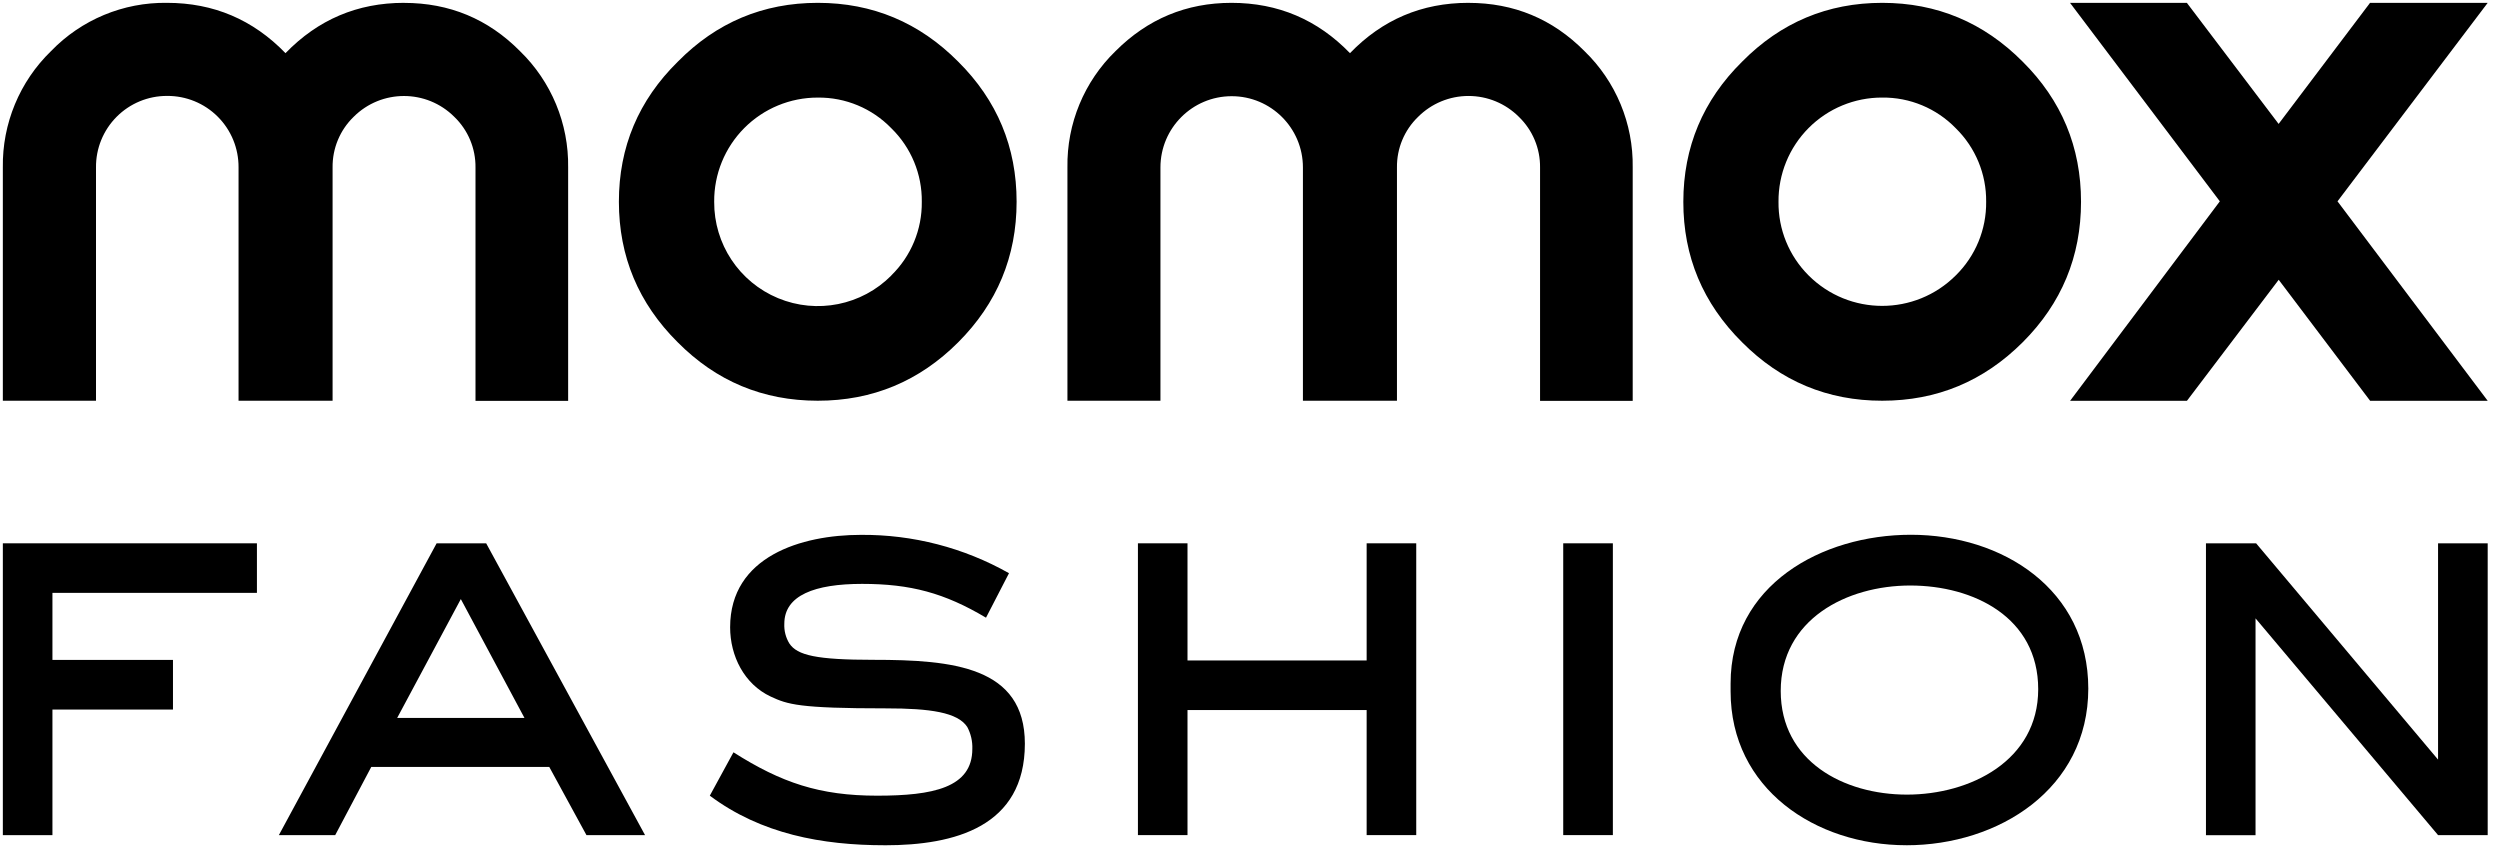 <svg height="40" viewBox="0 0 117 40" width="117" xmlns="http://www.w3.org/2000/svg"><path d="m18.905.133c-2.176 0-4.024.785-5.544 2.355-1.519-1.57-3.367-2.355-5.544-2.355-2.044-.03-4.008.787-5.428 2.258-1.471 1.426-2.287 3.397-2.256 5.445v10.918h4.36v-10.918c-.009-.886.338-1.739.963-2.368.625-.629 1.475-.982 2.362-.979.89-.007 1.745.343 2.374.973.629.629.979 1.485.972 2.375v10.918h4.401v-10.918c-.011-.891.345-1.748.984-2.368 1.302-1.301 3.411-1.301 4.713 0 .644.62 1.003 1.48.991 2.374v10.918h4.336v-10.924c.031-2.049-.786-4.02-2.256-5.446-1.489-1.504-3.298-2.256-5.426-2.256zm19.369 0c-2.56 0-4.744.918-6.552 2.753-1.839 1.81-2.759 3.996-2.758 6.557.001 2.561.918 4.753 2.753 6.576 1.807 1.823 3.991 2.734 6.552 2.735 2.561.001 4.753-.911 6.575-2.735 1.821-1.824 2.732-4.016 2.733-6.576.001-2.56-.91-4.745-2.733-6.557-1.822-1.835-4.011-2.753-6.569-2.753zm3.445 12.756c-1.388 1.4-3.485 1.821-5.306 1.065-1.821-.756-3.002-2.539-2.989-4.511-.01-1.292.497-2.534 1.408-3.45.911-.916 2.15-1.429 3.442-1.426 1.295-.014 2.538.504 3.439 1.434.928.905 1.444 2.151 1.427 3.447.014 1.294-.501 2.537-1.427 3.441zm27.002-12.756c-2.177 0-4.025.785-5.542 2.355-1.519-1.57-3.367-2.355-5.546-2.355-2.112 0-3.921.753-5.425 2.258-1.47 1.427-2.285 3.397-2.252 5.445v10.918h4.353v-10.918c0-1.841 1.493-3.334 3.334-3.334 1.841 0 3.334 1.493 3.334 3.334v10.918h4.401v-10.918c-.011-.892.347-1.749.99-2.368.625-.625 1.473-.977 2.358-.977s1.733.351 2.358.977c.643.621 1.002 1.48.991 2.374v10.918h4.336v-10.924c.032-2.05-.786-4.021-2.259-5.446-1.492-1.504-3.301-2.256-5.428-2.256zm25.94 2.753c-1.824-1.835-4.015-2.753-6.573-2.753-2.558 0-4.744.918-6.557 2.753-1.832 1.81-2.749 3.996-2.751 6.557-.002 2.561.915 4.753 2.751 6.576 1.814 1.823 3.994 2.735 6.557 2.735 2.563 0 4.749-.914 6.573-2.735 1.824-1.822 2.731-4.017 2.731-6.576 0-2.559-.91-4.748-2.731-6.557zm-3.13 10.002c-1.903 1.903-4.988 1.903-6.891 0-.914-.912-1.421-2.155-1.406-3.446-.01-1.292.497-2.535 1.409-3.451.912-.916 2.152-1.429 3.444-1.425 1.296-.014 2.541.505 3.443 1.435.923.906 1.437 2.149 1.422 3.442.015 1.294-.499 2.539-1.422 3.446z"/><path d="m102.345.133h-5.468l7.011 9.289-7.007 9.335h5.468l4.294-5.664 4.279 5.664h5.502l-7.029-9.335 7.029-9.289h-5.506l-4.279 5.666z"/><path d="m2.454 27.746v3.138h5.641v2.323h-5.641v5.878h-2.321v-13.658h11.891v2.319z"/><path d="m27.446 39.083-1.74-3.19h-8.331l-1.687 3.19h-2.637l7.383-13.656h2.319l7.435 13.656zm-5.879-11.046-2.979 5.562h5.957zm19.851 11.521c-2.953 0-5.8-.527-8.199-2.32l1.107-2.03c2.242 1.424 4.034 2.03 6.723 2.03 2.61 0 4.456-.369 4.456-2.188.013-.358-.069-.712-.237-1.028-.448-.684-1.734-.87-3.795-.87-4.088 0-4.614-.184-5.405-.553-1.239-.58-1.898-1.898-1.898-3.243 0-3.322 3.347-4.324 6.116-4.324 2.429-.02 4.82.599 6.935 1.794l-1.076 2.082c-1.951-1.16-3.533-1.582-5.8-1.582-2.215 0-3.639.533-3.639 1.867-.015.324.067.646.237.923.369.553 1.266.764 3.929.764 3.717 0 7.092.316 7.092 3.929-.005 3.879-3.275 4.75-6.544 4.75z"/><path d="m63.959 39.083v-5.853h-8.384v5.853h-2.32v-13.656h2.32v5.483h8.384v-5.483h2.321v13.656z"/><path d="m73.159 39.083v-13.656h2.323v13.656z"/><path d="m89.218 39.557c-4.245 0-8.226-2.637-8.226-7.201v-.369c0-4.613 4.268-6.96 8.436-6.96 4.297 0 8.304 2.558 8.304 7.201-.004 4.693-4.196 7.33-8.515 7.33zm.184-12.155c-2.979 0-6.064 1.583-6.064 4.934 0 3.295 2.953 4.852 5.907 4.852s6.143-1.582 6.143-4.934c0-3.353-3.01-4.852-5.989-4.852z"/><path d="m114.101 39.083-8.542-10.144v10.15h-2.32v-13.662h2.347l8.515 10.123v-10.123h2.323v13.656z"/></svg>